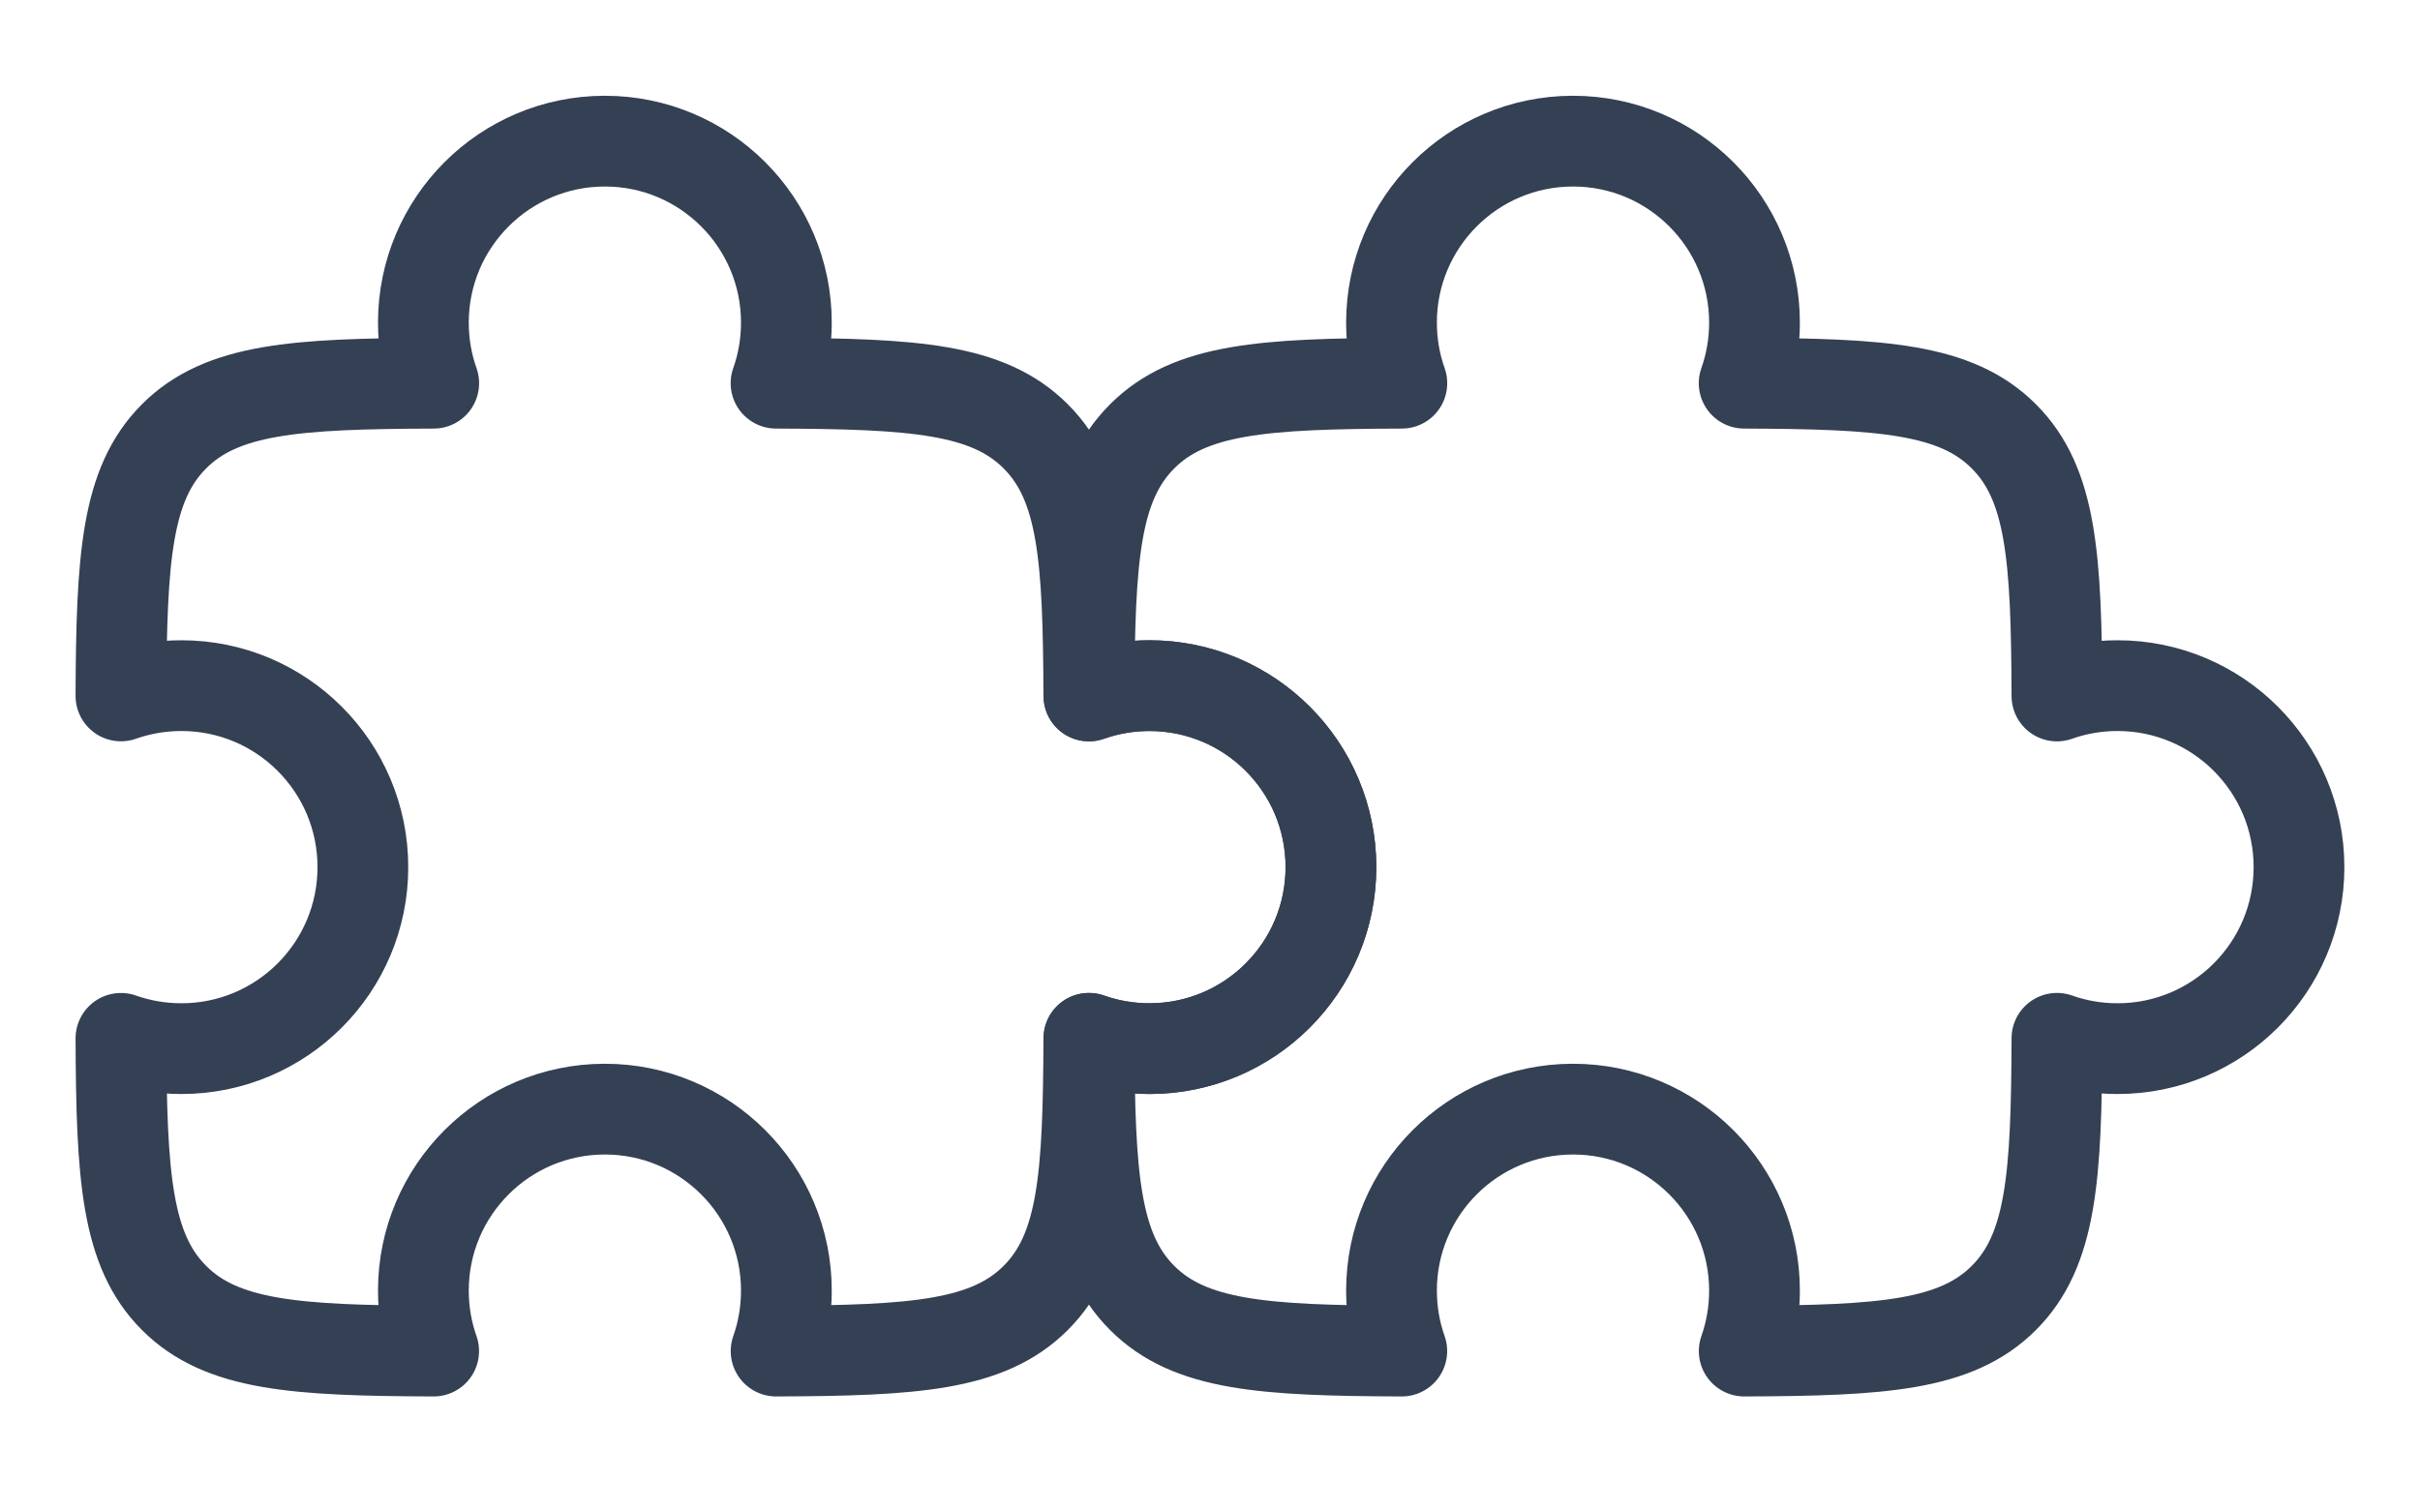 <svg width="40" height="25" viewBox="0 0 40 25" fill="none" xmlns="http://www.w3.org/2000/svg">
<path d="M12.827 6.334C12.938 6.021 12.998 5.684 12.998 5.333C12.998 3.676 11.655 2.333 9.998 2.333C8.341 2.333 6.998 3.676 6.998 5.333C6.998 5.684 7.058 6.021 7.169 6.334C4.884 6.342 3.665 6.423 2.877 7.212C2.089 8 2.007 9.219 1.999 11.503C2.312 11.393 2.648 11.333 2.998 11.333C4.655 11.333 5.998 12.676 5.998 14.333C5.998 15.99 4.655 17.333 2.998 17.333C2.648 17.333 2.312 17.273 1.999 17.163C2.007 19.447 2.089 20.666 2.877 21.454C3.665 22.242 4.884 22.324 7.168 22.332C7.058 22.02 6.998 21.683 6.998 21.333C6.998 19.676 8.341 18.333 9.998 18.333C11.655 18.333 12.998 19.676 12.998 21.333C12.998 21.683 12.938 22.02 12.828 22.332C15.112 22.324 16.331 22.242 17.119 21.454C17.908 20.666 17.989 19.447 17.997 17.162C18.31 17.273 18.647 17.333 18.998 17.333C20.655 17.333 21.998 15.99 21.998 14.333C21.998 12.676 20.655 11.333 18.998 11.333C18.647 11.333 18.31 11.393 17.997 11.504C17.989 9.219 17.908 8 17.119 7.212C16.331 6.423 15.112 6.342 12.827 6.334Z" stroke="#344054" stroke-width="1.5" stroke-linejoin="round"/>
<path d="M28.829 6.334C28.94 6.021 29 5.684 29 5.333C29 3.676 27.657 2.333 26 2.333C24.343 2.333 23 3.676 23 5.333C23 5.684 23.06 6.021 23.171 6.334C20.886 6.342 19.667 6.423 18.879 7.212C18.09 8 18.009 9.219 18.001 11.503C18.314 11.393 18.65 11.333 19 11.333C20.657 11.333 22 12.676 22 14.333C22 15.99 20.657 17.333 19 17.333C18.65 17.333 18.314 17.273 18.001 17.163C18.009 19.447 18.09 20.666 18.879 21.454C19.667 22.242 20.886 22.324 23.17 22.332C23.06 22.02 23 21.683 23 21.333C23 19.676 24.343 18.333 26 18.333C27.657 18.333 29 19.676 29 21.333C29 21.683 28.94 22.02 28.83 22.332C31.114 22.324 32.333 22.242 33.121 21.454C33.91 20.666 33.991 19.447 33.999 17.162C34.312 17.273 34.649 17.333 35 17.333C36.657 17.333 38 15.99 38 14.333C38 12.676 36.657 11.333 35 11.333C34.649 11.333 34.312 11.393 33.999 11.504C33.991 9.219 33.91 8 33.121 7.212C32.333 6.423 31.114 6.342 28.829 6.334Z" stroke="#344054" stroke-width="1.5" stroke-linejoin="round"/>
</svg>

